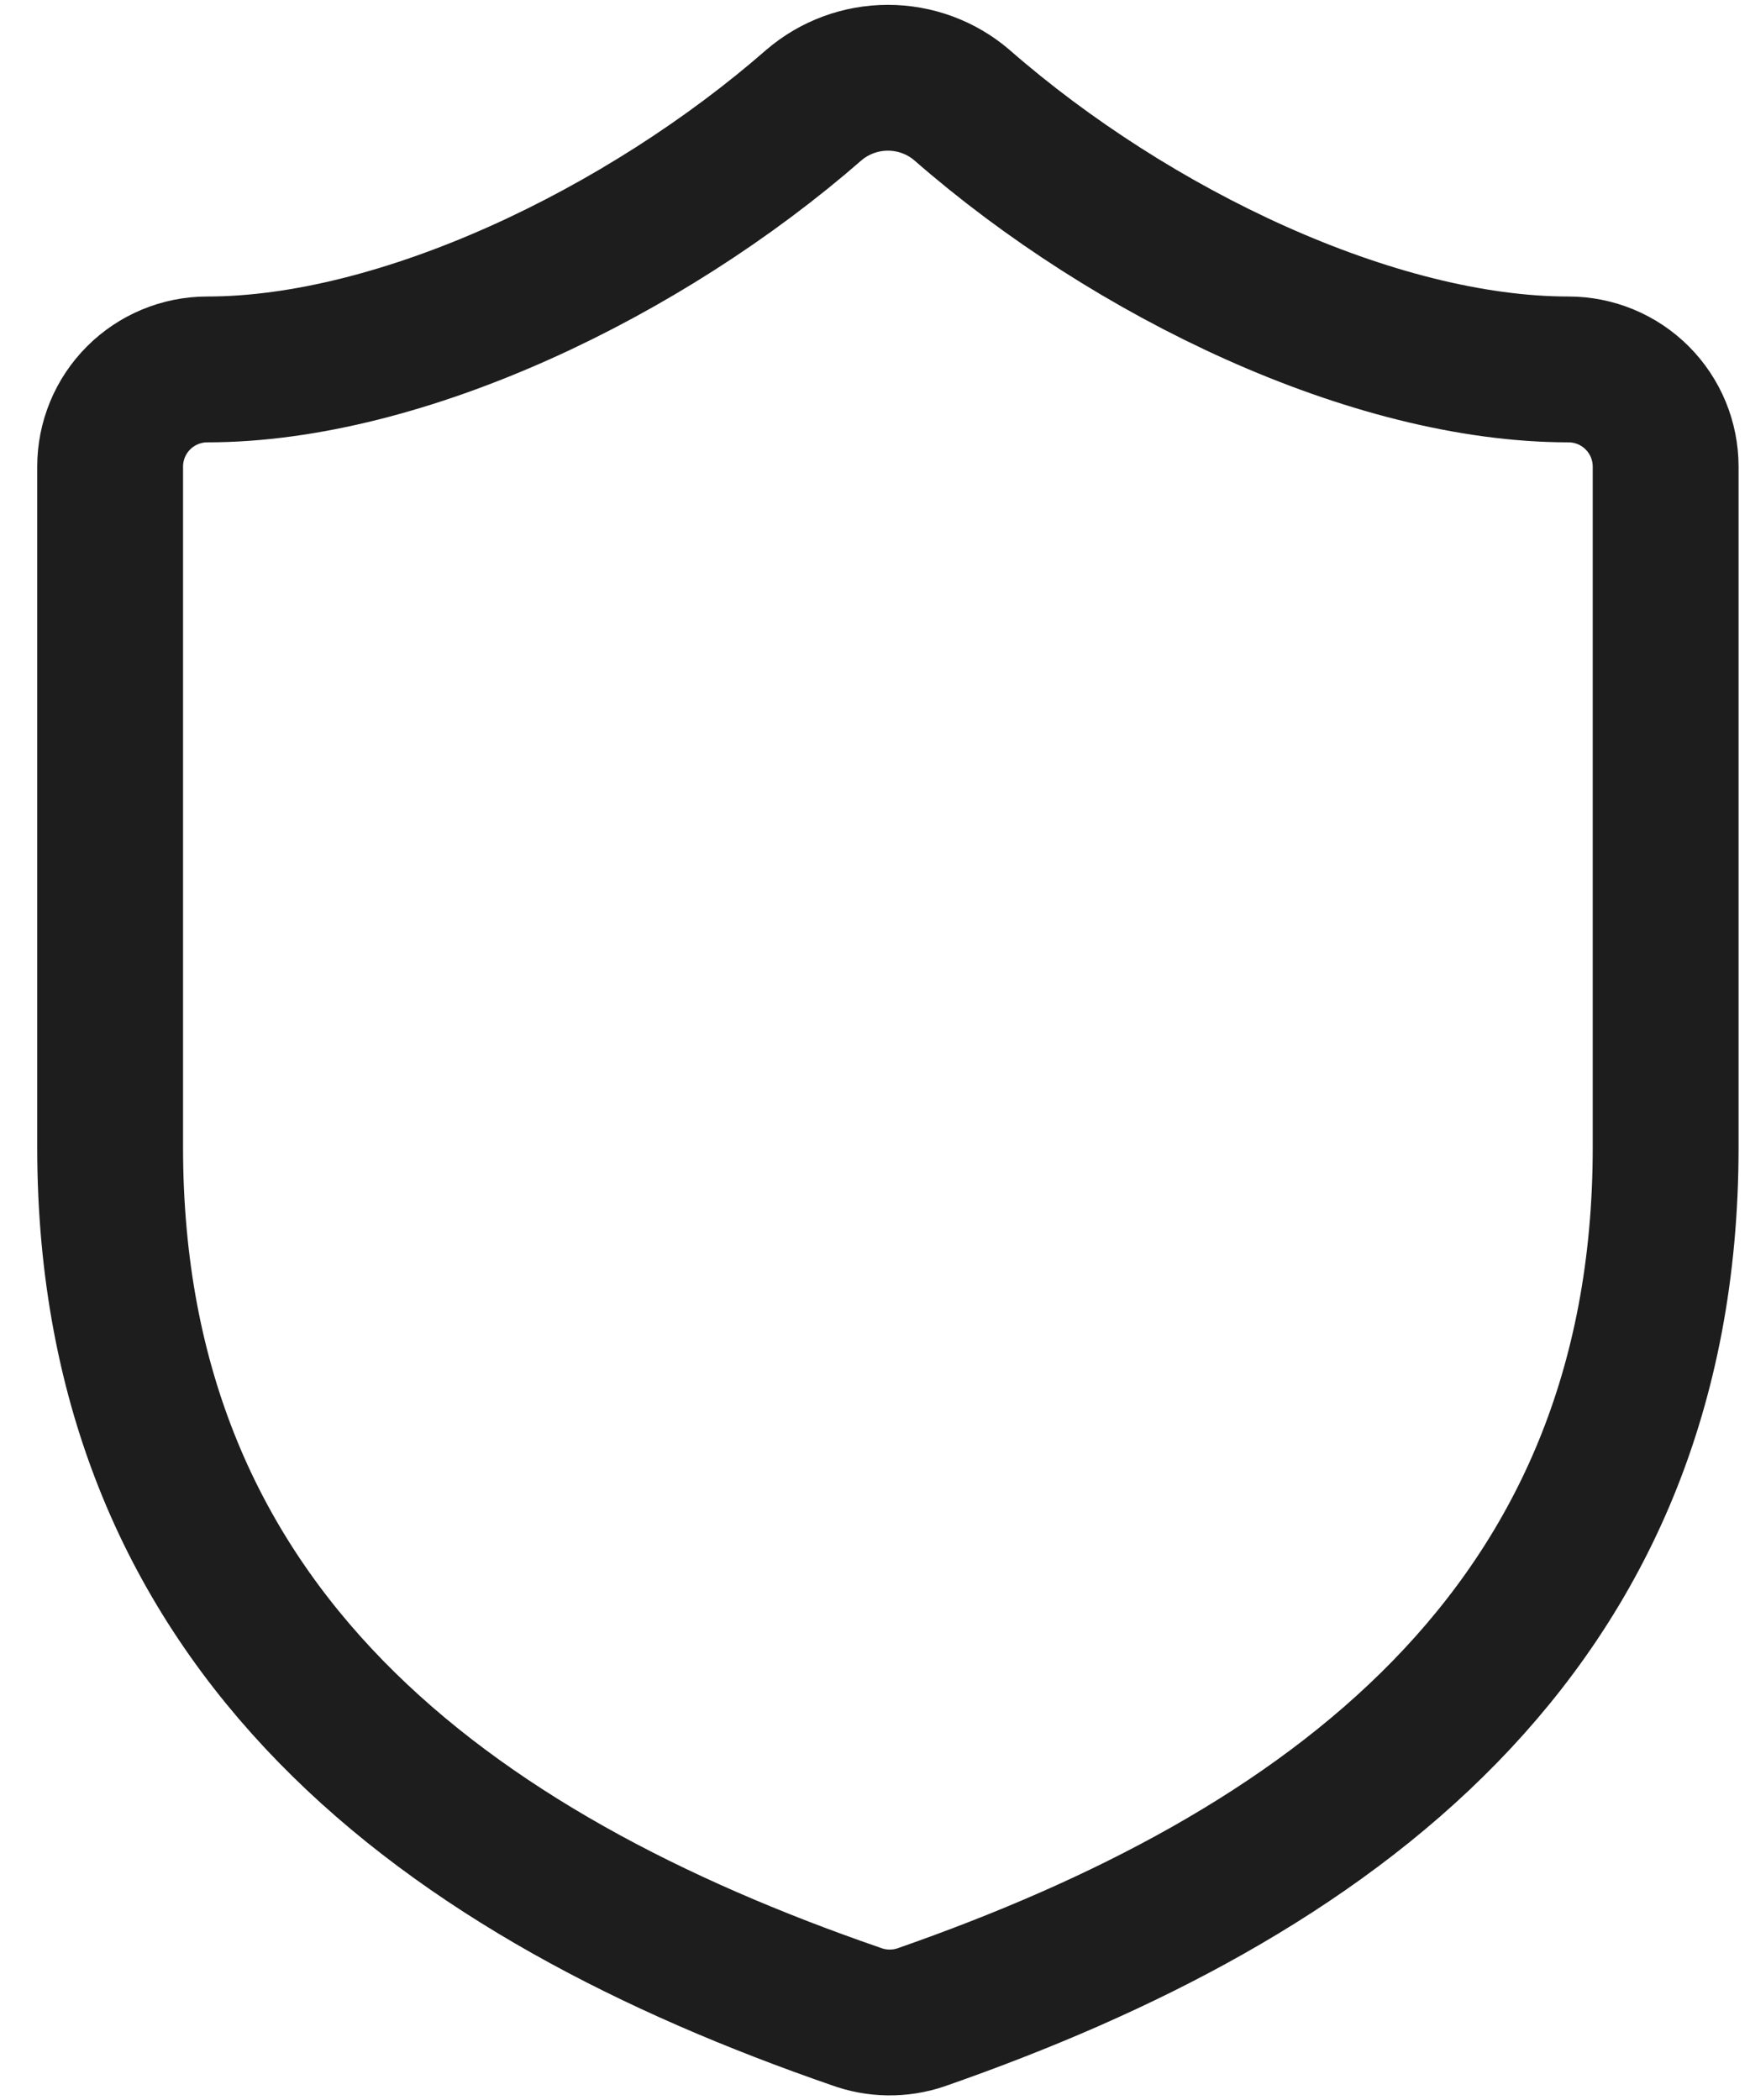 <svg width="30" height="36" viewBox="0 0 30 36" fill="none" xmlns="http://www.w3.org/2000/svg">
<path d="M28.554 19.667C28.554 28 22.721 32.167 15.788 34.583C15.425 34.706 15.03 34.7 14.671 34.567C7.721 32.167 1.888 28 1.888 19.667V8C1.888 7.558 2.063 7.134 2.376 6.821C2.688 6.509 3.112 6.333 3.554 6.333C6.888 6.333 11.054 4.333 13.954 1.8C14.307 1.498 14.757 1.333 15.221 1.333C15.685 1.333 16.135 1.498 16.488 1.8C19.404 4.35 23.554 6.333 26.888 6.333C27.33 6.333 27.754 6.509 28.066 6.821C28.379 7.134 28.554 7.558 28.554 8V19.667Z" stroke="#1D1D1E" stroke-width="2.5" stroke-linecap="round" stroke-linejoin="round"/>
</svg>
